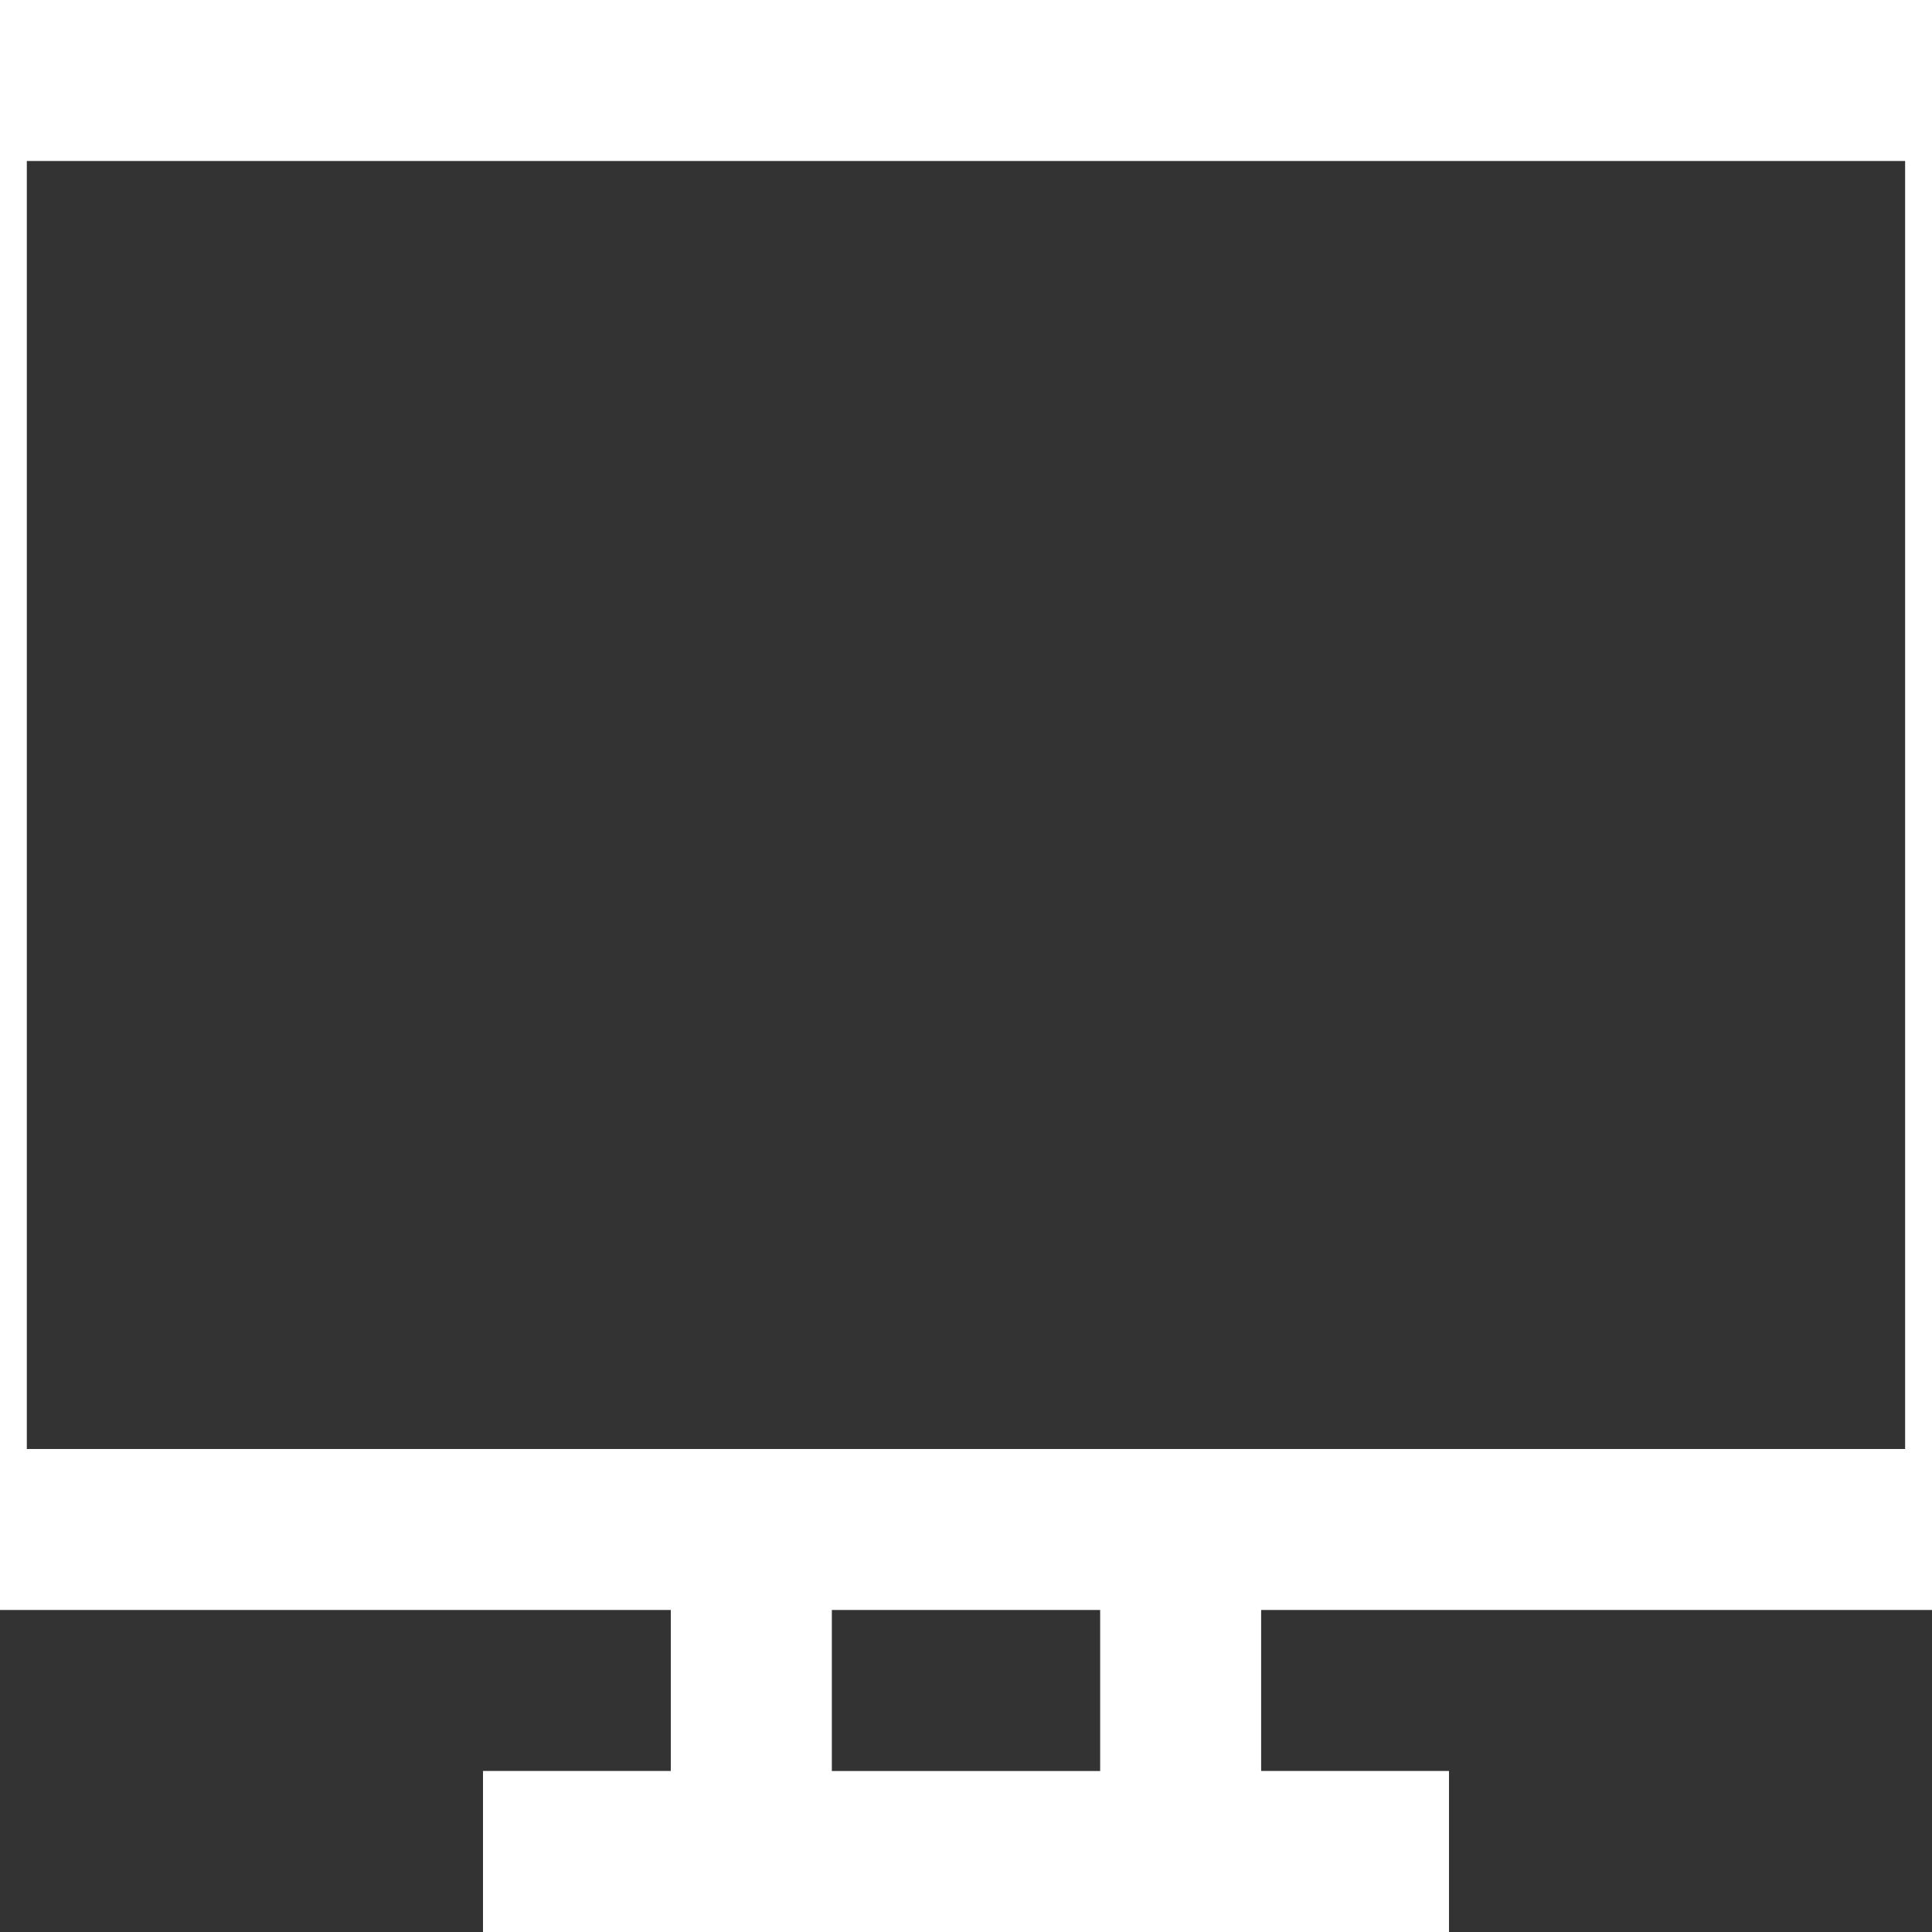 <svg xmlns="http://www.w3.org/2000/svg" width="34" height="34" viewBox="0 0 34 34" fill="none"><rect x="0" y="0" width="34" height="34" fill="#333333" stroke="none"/><path d="M36.361 28.333V0H-2.361V28.333H11.805V31.166H8.5V34H25.5V31.166H22.194V28.333H36.361V28.333ZM19.361 31.167H14.639V28.333H19.361V31.167ZM0.472 25.5V2.833H33.527V25.5H0.472Z" fill="white"></path></svg>